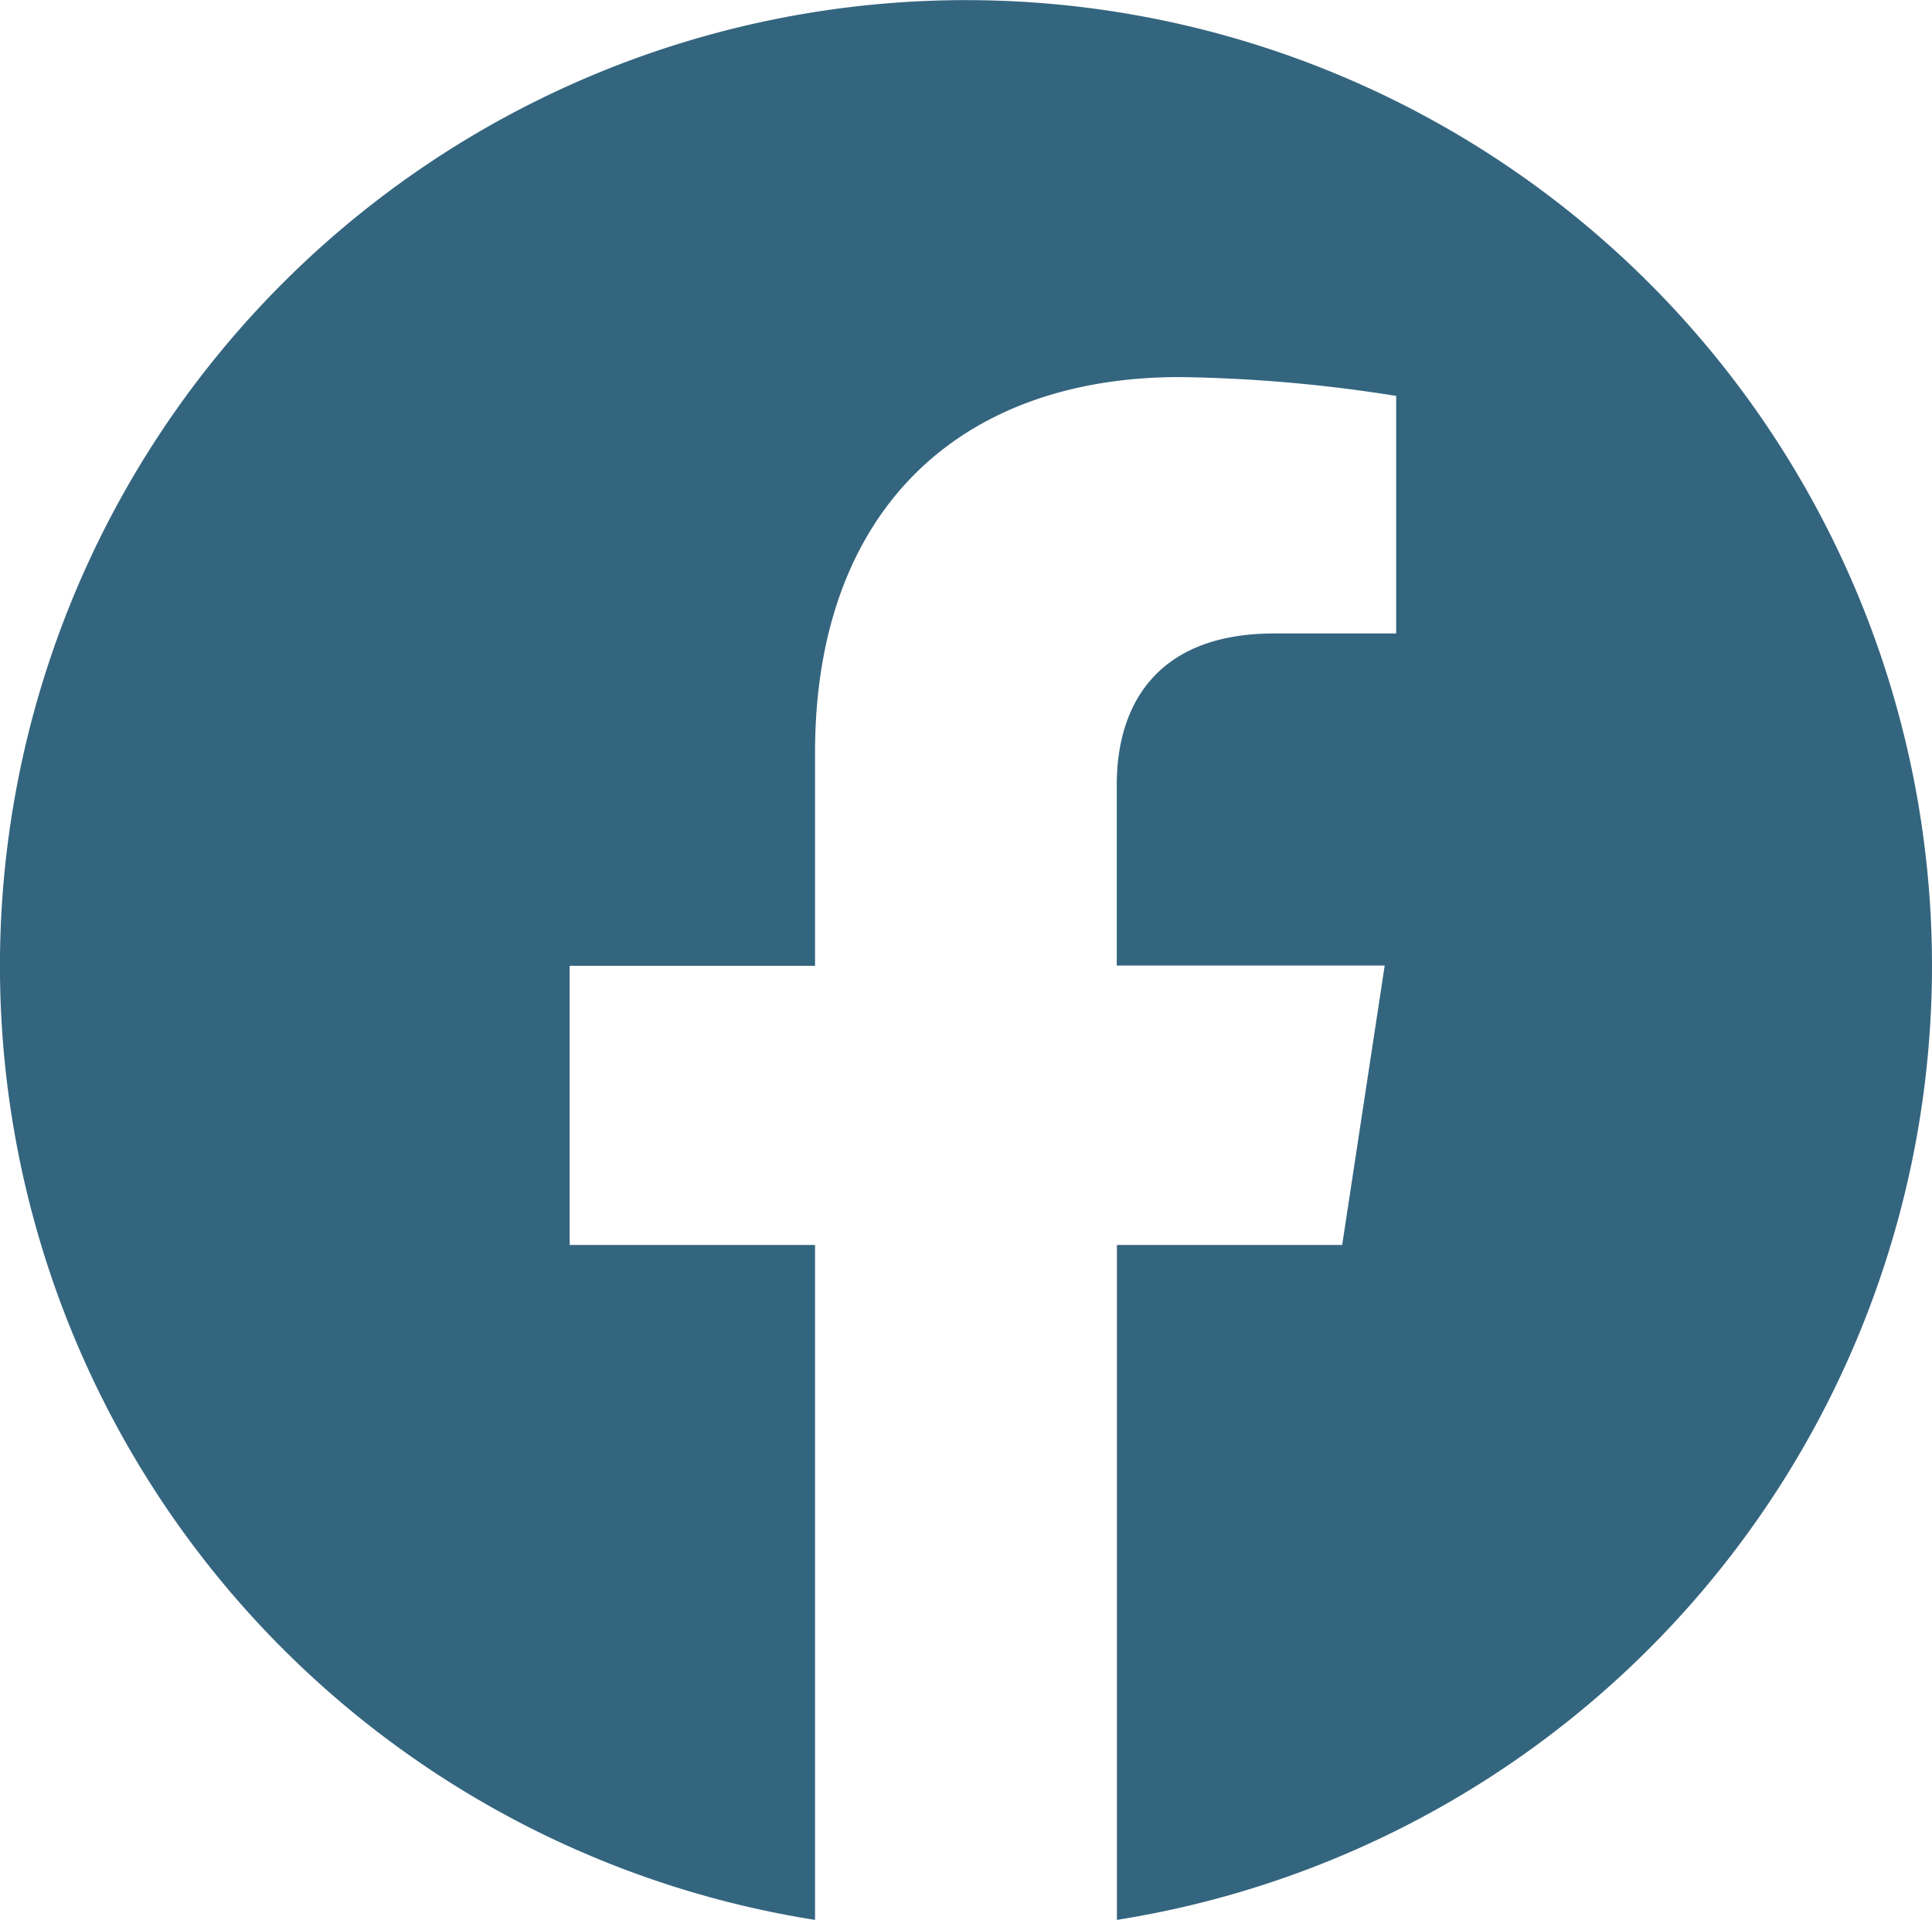 <svg xmlns="http://www.w3.org/2000/svg" width="42.625" height="42.367"><path data-name="Icon awesome-facebook" d="M42.625 21.312a21.313 21.313 0 10-24.643 21.055V27.473h-5.414v-6.161h5.414v-4.7c0-5.341 3.18-8.291 8.05-8.291a32.8 32.8 0 014.771.416v5.242h-2.691c-2.647 0-3.473 1.643-3.473 3.328v4h5.911l-.938 6.166h-4.97v14.894a21.32 21.32 0 0017.983-21.055z" fill="#34657f"/></svg>